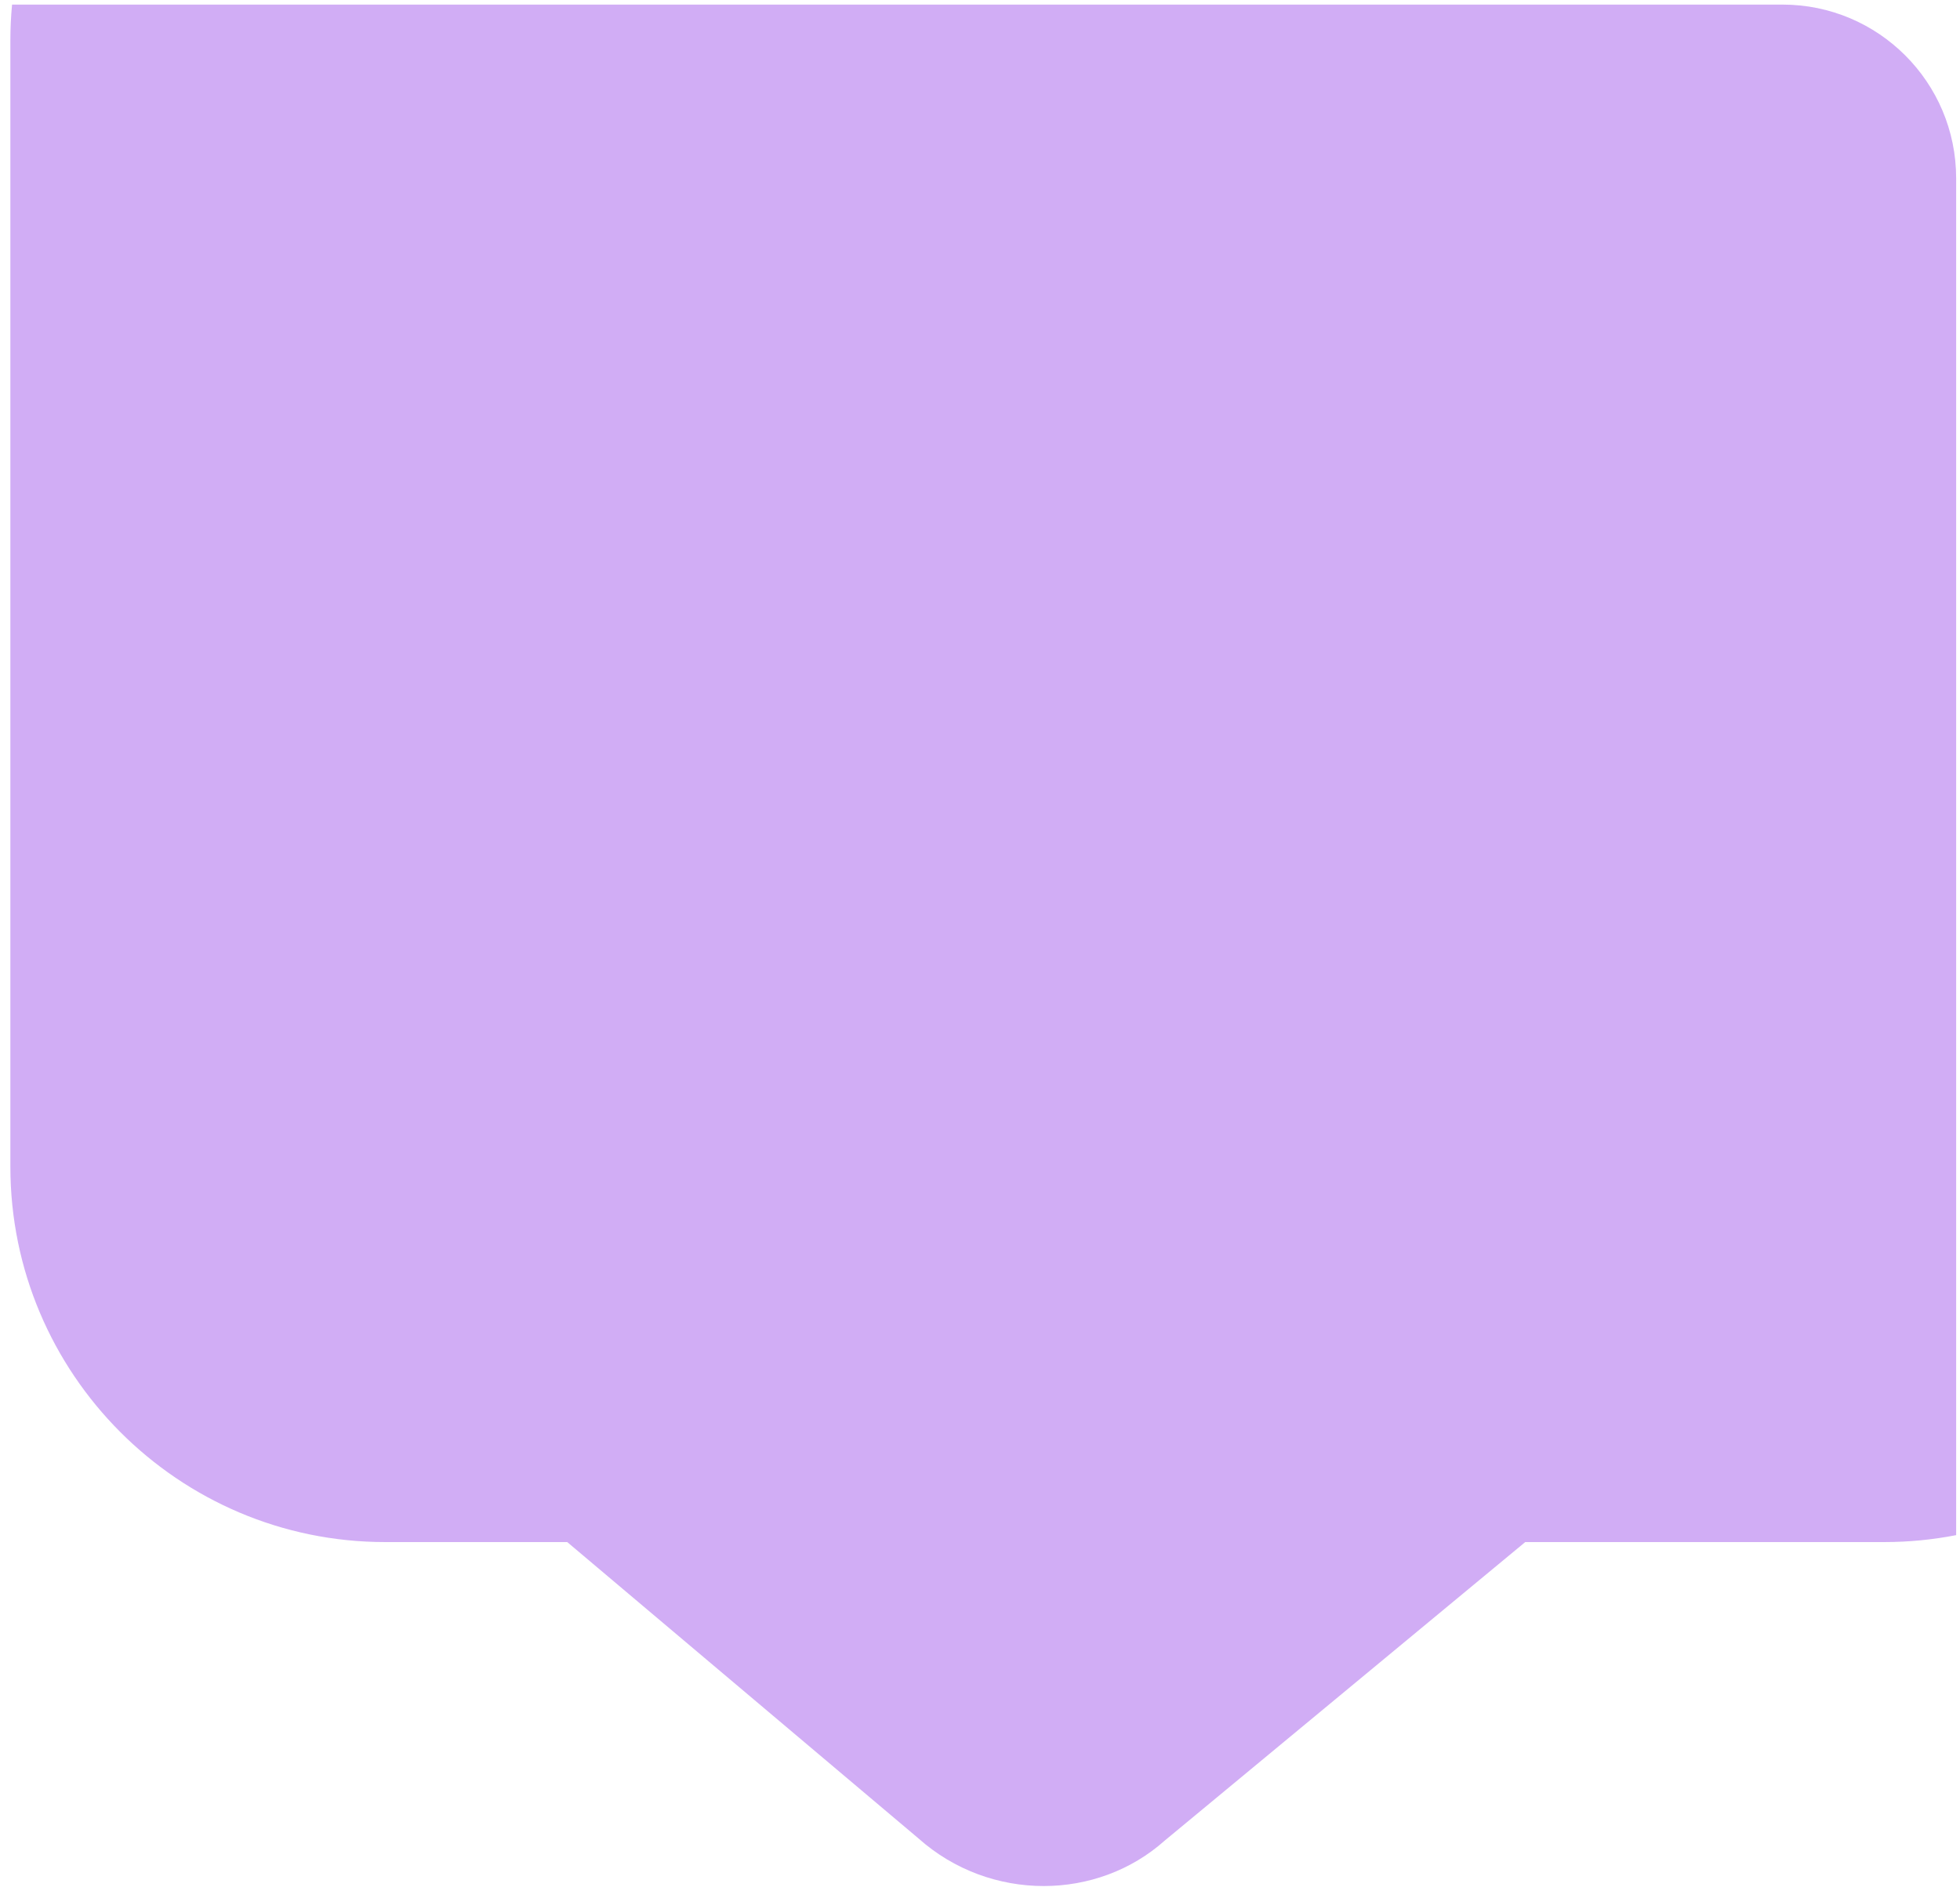 <?xml version="1.0" encoding="UTF-8"?> <svg xmlns="http://www.w3.org/2000/svg" width="158" height="153" viewBox="0 0 158 153" fill="none"><path fill-rule="evenodd" clip-rule="evenodd" d="M74.034 148.199C76.919 150.772 80.544 152.043 84.139 152.043C87.666 152.043 91.171 150.81 93.898 148.373L122.953 124.314H151.893C153.875 124.314 155.814 124.121 157.69 123.755V14.37C157.69 6.638 151.422 0.37 143.69 0.37H0.972C0.882 1.32 0.836 2.284 0.836 3.258V94.05C0.836 110.74 14.386 124.314 31.047 124.314H45.726L74.034 148.199Z" fill="#D1ADF5"></path></svg> 